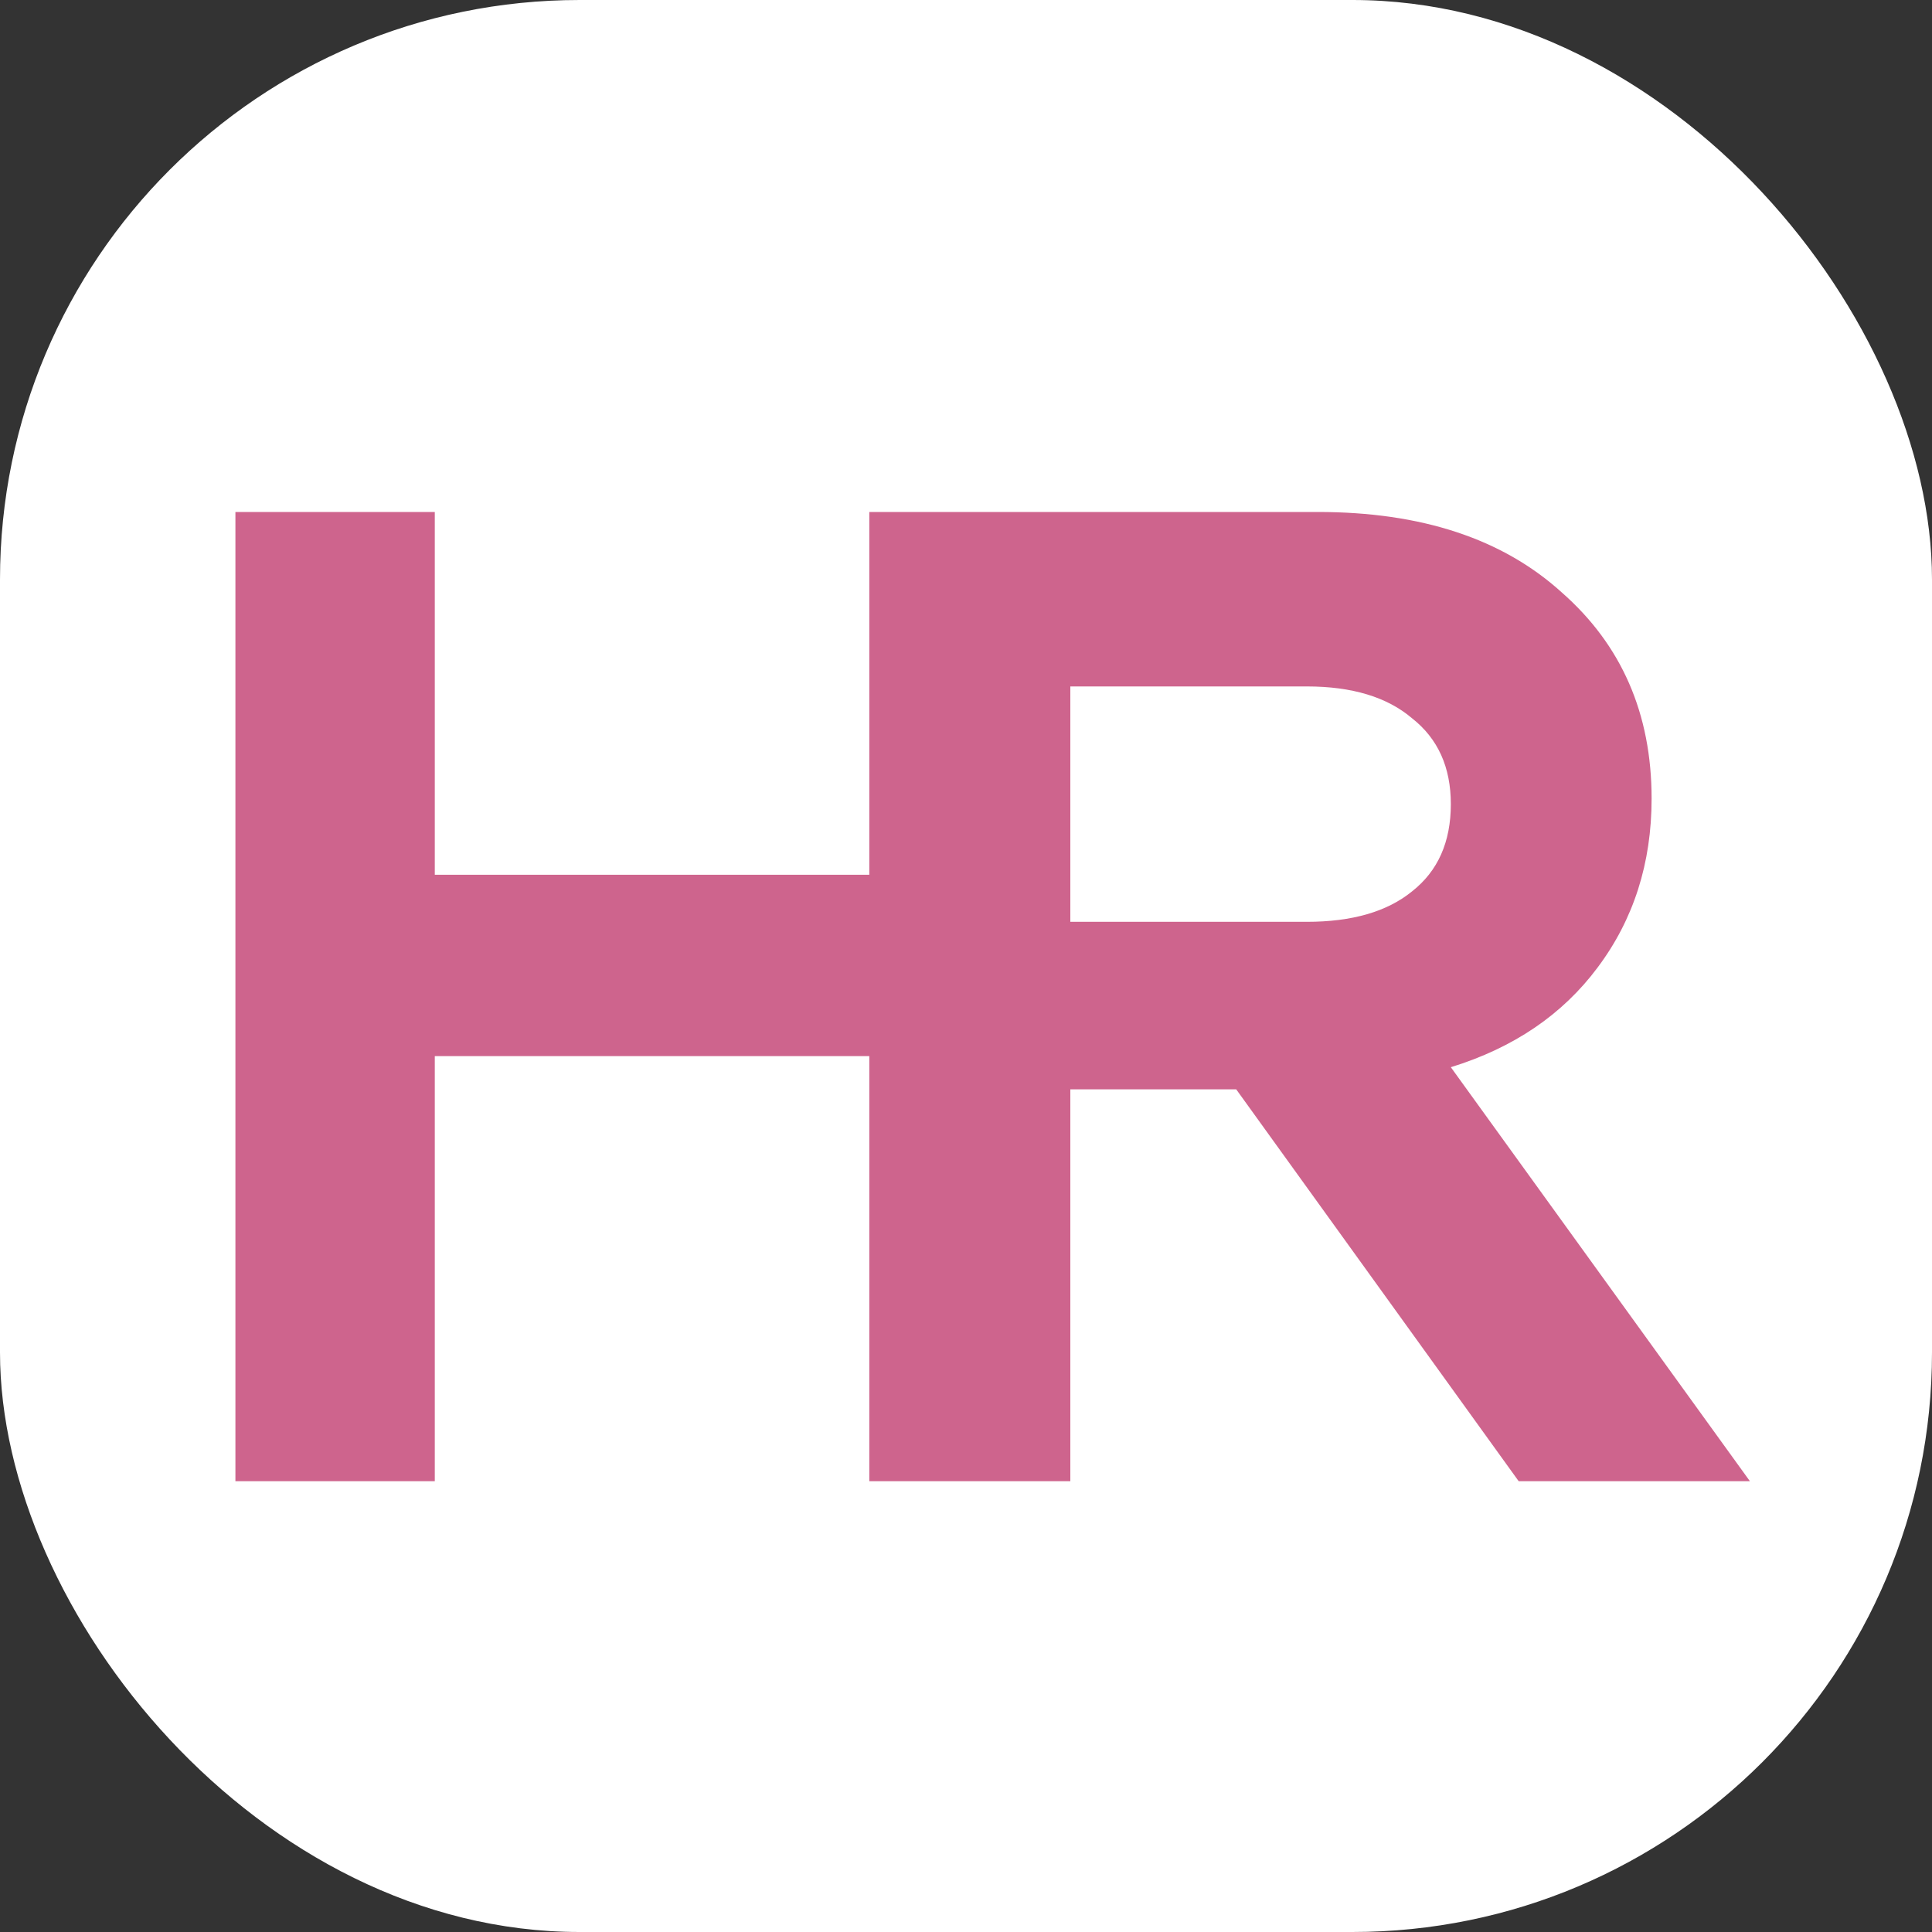 <?xml version="1.0" encoding="UTF-8"?> <svg xmlns="http://www.w3.org/2000/svg" width="60" height="60" viewBox="0 0 60 60" fill="none"><rect x="0" y="0" width="60" height="60" fill="#333333" stroke="none"/><g clip-path="url(#clip0_109_4)"><rect width="60" height="60" rx="18" fill="white"></rect><path d="M13.503 46H7.311V15.9H13.503V27.166H27.091V15.9H33.24V46H27.091V32.799H13.503V46ZM33.189 46H26.997V15.9H40.929C44.14 15.9 46.662 16.731 48.497 18.394C50.36 20.028 51.292 22.164 51.292 24.801C51.292 26.808 50.733 28.556 49.615 30.047C48.526 31.509 47.006 32.541 45.057 33.143L54.345 46H47.164L38.392 33.831H33.189V46ZM33.189 21.318V28.628H40.585C41.99 28.628 43.079 28.313 43.853 27.682C44.656 27.051 45.057 26.148 45.057 24.973C45.057 23.826 44.656 22.938 43.853 22.307C43.079 21.648 41.99 21.318 40.585 21.318H33.189Z" fill="#CE648D"></path></g><defs><clipPath id="clip0_109_4"><rect width="60" height="60" rx="18" fill="white"></rect></clipPath></defs></svg> 